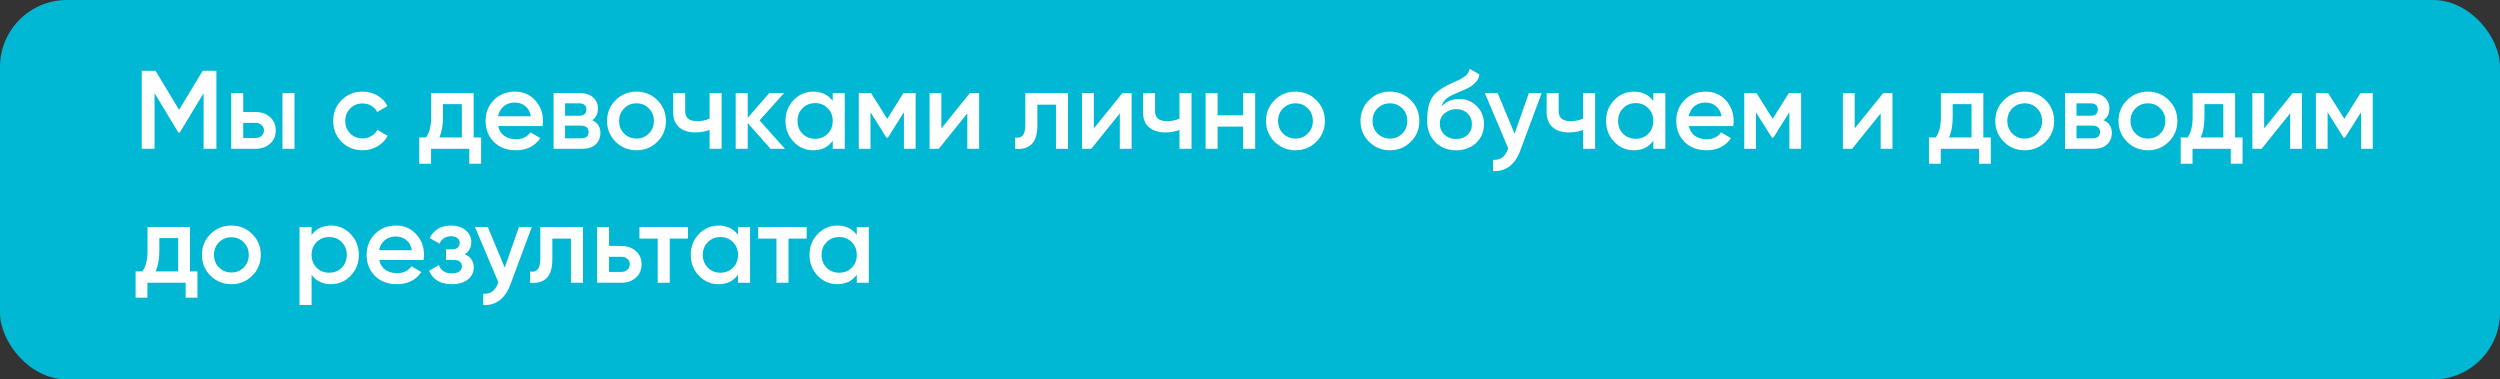 <?xml version="1.0" encoding="UTF-8"?> <svg xmlns="http://www.w3.org/2000/svg" width="336" height="51" viewBox="0 0 336 51" fill="none"><rect x="0" y="0" width="336" height="51" fill="#333333" stroke="none"/><rect width="336" height="51" rx="9" fill="#00B8D3"></rect><path d="M29.085 9.514V20H27.363V12.525L24.172 17.798H23.962L20.771 12.51V20H19.049V9.514H20.906L24.067 14.757L27.243 9.514H29.085ZM34.337 15.057C35.136 15.057 35.79 15.286 36.299 15.746C36.808 16.195 37.063 16.789 37.063 17.528C37.063 18.257 36.808 18.852 36.299 19.311C35.79 19.77 35.136 20 34.337 20H31.071V12.51H32.689V15.057H34.337ZM37.962 12.51H39.58V20H37.962V12.51ZM34.352 18.547C34.671 18.547 34.936 18.452 35.146 18.262C35.365 18.073 35.475 17.828 35.475 17.528C35.475 17.219 35.365 16.974 35.146 16.794C34.936 16.605 34.671 16.51 34.352 16.51H32.689V18.547H34.352ZM48.738 20.195C47.609 20.195 46.666 19.815 45.907 19.056C45.158 18.297 44.783 17.363 44.783 16.255C44.783 15.136 45.158 14.203 45.907 13.454C46.666 12.695 47.609 12.315 48.738 12.315C49.467 12.315 50.131 12.49 50.73 12.84C51.329 13.189 51.779 13.659 52.078 14.248L50.685 15.057C50.516 14.697 50.256 14.418 49.906 14.218C49.567 14.008 49.172 13.903 48.723 13.903C48.064 13.903 47.51 14.128 47.06 14.577C46.621 15.027 46.401 15.586 46.401 16.255C46.401 16.924 46.621 17.483 47.06 17.933C47.51 18.382 48.064 18.607 48.723 18.607C49.162 18.607 49.557 18.502 49.906 18.292C50.266 18.083 50.535 17.803 50.715 17.453L52.108 18.247C51.789 18.846 51.329 19.321 50.73 19.67C50.131 20.02 49.467 20.195 48.738 20.195ZM63.658 18.472H64.662V22.007H63.074V20H57.935V22.007H56.348V18.472H57.261C57.721 17.823 57.95 16.919 57.95 15.761V12.51H63.658V18.472ZM59.044 18.472H62.07V13.993H59.538V15.761C59.538 16.829 59.374 17.733 59.044 18.472ZM66.956 16.944C67.076 17.513 67.351 17.953 67.78 18.262C68.21 18.562 68.734 18.712 69.353 18.712C70.212 18.712 70.856 18.402 71.286 17.783L72.619 18.562C71.88 19.651 70.786 20.195 69.338 20.195C68.12 20.195 67.136 19.825 66.387 19.086C65.638 18.337 65.264 17.393 65.264 16.255C65.264 15.136 65.633 14.203 66.372 13.454C67.111 12.695 68.06 12.315 69.218 12.315C70.317 12.315 71.216 12.7 71.915 13.469C72.624 14.238 72.978 15.171 72.978 16.27C72.978 16.44 72.958 16.665 72.918 16.944H66.956ZM66.941 15.626H71.346C71.236 15.017 70.981 14.557 70.582 14.248C70.192 13.938 69.733 13.783 69.203 13.783C68.604 13.783 68.105 13.948 67.705 14.278C67.306 14.607 67.051 15.057 66.941 15.626ZM79.585 16.15C80.324 16.49 80.694 17.064 80.694 17.873C80.694 18.502 80.479 19.016 80.049 19.416C79.63 19.805 79.026 20 78.237 20H74.402V12.51H77.937C78.706 12.51 79.3 12.705 79.72 13.094C80.149 13.474 80.364 13.968 80.364 14.577C80.364 15.286 80.104 15.811 79.585 16.15ZM77.817 13.888H75.945V15.551H77.817C78.477 15.551 78.806 15.271 78.806 14.712C78.806 14.163 78.477 13.888 77.817 13.888ZM78.087 18.592C78.766 18.592 79.106 18.297 79.106 17.708C79.106 17.448 79.016 17.249 78.836 17.109C78.656 16.959 78.407 16.884 78.087 16.884H75.945V18.592H78.087ZM85.544 20.195C84.446 20.195 83.512 19.815 82.743 19.056C81.974 18.297 81.59 17.363 81.59 16.255C81.59 15.146 81.974 14.213 82.743 13.454C83.512 12.695 84.446 12.315 85.544 12.315C86.653 12.315 87.587 12.695 88.346 13.454C89.115 14.213 89.499 15.146 89.499 16.255C89.499 17.363 89.115 18.297 88.346 19.056C87.587 19.815 86.653 20.195 85.544 20.195ZM83.882 17.948C84.331 18.397 84.885 18.622 85.544 18.622C86.203 18.622 86.758 18.397 87.207 17.948C87.656 17.498 87.881 16.934 87.881 16.255C87.881 15.576 87.656 15.012 87.207 14.562C86.758 14.113 86.203 13.888 85.544 13.888C84.885 13.888 84.331 14.113 83.882 14.562C83.432 15.012 83.207 15.576 83.207 16.255C83.207 16.934 83.432 17.498 83.882 17.948ZM95.37 12.51H96.987V20H95.37V17.468C94.77 17.688 94.141 17.798 93.482 17.798C92.553 17.798 91.819 17.568 91.28 17.109C90.741 16.649 90.471 15.975 90.471 15.087V12.51H92.089V14.937C92.089 15.836 92.623 16.285 93.692 16.285C94.321 16.285 94.88 16.17 95.37 15.94V12.51ZM105.497 20H103.565L100.494 16.54V20H98.876V12.51H100.494V15.821L103.4 12.51H105.377L102.082 16.18L105.497 20ZM111.918 12.51H113.536V20H111.918V18.921C111.309 19.77 110.435 20.195 109.296 20.195C108.268 20.195 107.389 19.815 106.66 19.056C105.931 18.287 105.566 17.354 105.566 16.255C105.566 15.146 105.931 14.213 106.66 13.454C107.389 12.695 108.268 12.315 109.296 12.315C110.435 12.315 111.309 12.735 111.918 13.574V12.51ZM107.858 17.978C108.308 18.427 108.872 18.652 109.551 18.652C110.23 18.652 110.794 18.427 111.244 17.978C111.693 17.518 111.918 16.944 111.918 16.255C111.918 15.566 111.693 14.997 111.244 14.547C110.794 14.088 110.23 13.858 109.551 13.858C108.872 13.858 108.308 14.088 107.858 14.547C107.409 14.997 107.184 15.566 107.184 16.255C107.184 16.944 107.409 17.518 107.858 17.978ZM123.061 12.51V20H121.488V15.072L119.331 18.502H119.136L116.994 15.087V20H115.421V12.51H117.069L119.241 15.97L121.413 12.51H123.061ZM130.353 12.51H131.596V20H130.008V15.236L126.173 20H124.93V12.51H126.518V17.259L130.353 12.51ZM143.54 12.51V20H141.922V14.068H139.421V16.854C139.421 18.043 139.161 18.887 138.642 19.386C138.122 19.885 137.383 20.09 136.425 20V18.487C136.884 18.567 137.228 18.472 137.458 18.202C137.688 17.933 137.803 17.458 137.803 16.779V12.51H143.54ZM150.848 12.51H152.091V20H150.503V15.236L146.669 20H145.425V12.51H147.013V17.259L150.848 12.51ZM158.522 12.51H160.14V20H158.522V17.468C157.923 17.688 157.294 17.798 156.635 17.798C155.706 17.798 154.972 17.568 154.433 17.109C153.894 16.649 153.624 15.975 153.624 15.087V12.51H155.242V14.937C155.242 15.836 155.776 16.285 156.845 16.285C157.474 16.285 158.033 16.17 158.522 15.94V12.51ZM167.077 12.51H168.695V20H167.077V17.019H163.647V20H162.029V12.51H163.647V15.491H167.077V12.51ZM174.108 20.195C173.009 20.195 172.075 19.815 171.306 19.056C170.537 18.297 170.153 17.363 170.153 16.255C170.153 15.146 170.537 14.213 171.306 13.454C172.075 12.695 173.009 12.315 174.108 12.315C175.216 12.315 176.15 12.695 176.909 13.454C177.678 14.213 178.062 15.146 178.062 16.255C178.062 17.363 177.678 18.297 176.909 19.056C176.15 19.815 175.216 20.195 174.108 20.195ZM172.445 17.948C172.894 18.397 173.449 18.622 174.108 18.622C174.767 18.622 175.321 18.397 175.77 17.948C176.22 17.498 176.445 16.934 176.445 16.255C176.445 15.576 176.22 15.012 175.77 14.562C175.321 14.113 174.767 13.888 174.108 13.888C173.449 13.888 172.894 14.113 172.445 14.562C171.995 15.012 171.771 15.576 171.771 16.255C171.771 16.934 171.995 17.498 172.445 17.948ZM186.806 20.195C185.707 20.195 184.773 19.815 184.004 19.056C183.235 18.297 182.851 17.363 182.851 16.255C182.851 15.146 183.235 14.213 184.004 13.454C184.773 12.695 185.707 12.315 186.806 12.315C187.914 12.315 188.848 12.695 189.607 13.454C190.376 14.213 190.76 15.146 190.76 16.255C190.76 17.363 190.376 18.297 189.607 19.056C188.848 19.815 187.914 20.195 186.806 20.195ZM185.143 17.948C185.592 18.397 186.146 18.622 186.806 18.622C187.465 18.622 188.019 18.397 188.468 17.948C188.918 17.498 189.142 16.934 189.142 16.255C189.142 15.576 188.918 15.012 188.468 14.562C188.019 14.113 187.465 13.888 186.806 13.888C186.146 13.888 185.592 14.113 185.143 14.562C184.693 15.012 184.469 15.576 184.469 16.255C184.469 16.934 184.693 17.498 185.143 17.948ZM195.698 20.195C194.55 20.195 193.611 19.825 192.882 19.086C192.163 18.337 191.804 17.384 191.804 16.225C191.804 14.957 191.993 13.978 192.373 13.289C192.752 12.59 193.521 11.956 194.68 11.386C194.87 11.297 195.149 11.167 195.519 10.997C195.898 10.827 196.158 10.707 196.298 10.637C196.438 10.558 196.612 10.448 196.822 10.308C197.032 10.158 197.187 10.003 197.286 9.844C197.386 9.674 197.466 9.474 197.526 9.244L198.844 10.008C198.804 10.228 198.739 10.433 198.65 10.623C198.56 10.802 198.43 10.972 198.26 11.132C198.09 11.292 197.94 11.421 197.811 11.521C197.691 11.621 197.486 11.741 197.196 11.881C196.907 12.021 196.692 12.12 196.552 12.18C196.423 12.24 196.173 12.345 195.803 12.495C195.144 12.755 194.66 13.024 194.35 13.304C194.051 13.574 193.841 13.913 193.721 14.323C194.32 13.643 195.134 13.304 196.163 13.304C197.042 13.304 197.806 13.618 198.455 14.248C199.114 14.877 199.443 15.691 199.443 16.689C199.443 17.708 199.094 18.547 198.395 19.206C197.706 19.865 196.807 20.195 195.698 20.195ZM195.684 18.682C196.313 18.682 196.827 18.497 197.226 18.128C197.626 17.748 197.826 17.269 197.826 16.689C197.826 16.1 197.626 15.616 197.226 15.236C196.837 14.857 196.328 14.667 195.698 14.667C195.139 14.667 194.635 14.847 194.186 15.206C193.736 15.556 193.511 16.025 193.511 16.614C193.511 17.214 193.721 17.708 194.141 18.098C194.56 18.487 195.074 18.682 195.684 18.682ZM205.478 12.51H207.201L204.325 20.24C203.975 21.188 203.486 21.898 202.857 22.367C202.228 22.836 201.499 23.046 200.67 22.996V21.483C201.179 21.513 201.588 21.408 201.898 21.168C202.218 20.939 202.472 20.564 202.662 20.045L202.707 19.94L199.561 12.51H201.284L203.561 17.963L205.478 12.51ZM212.766 12.51H214.384V20H212.766V17.468C212.167 17.688 211.538 17.798 210.879 17.798C209.95 17.798 209.216 17.568 208.677 17.109C208.138 16.649 207.868 15.975 207.868 15.087V12.51H209.486V14.937C209.486 15.836 210.02 16.285 211.089 16.285C211.718 16.285 212.277 16.17 212.766 15.94V12.51ZM222.205 12.51H223.823V20H222.205V18.921C221.596 19.77 220.722 20.195 219.584 20.195C218.555 20.195 217.676 19.815 216.947 19.056C216.218 18.287 215.854 17.354 215.854 16.255C215.854 15.146 216.218 14.213 216.947 13.454C217.676 12.695 218.555 12.315 219.584 12.315C220.722 12.315 221.596 12.735 222.205 13.574V12.51ZM218.146 17.978C218.595 18.427 219.159 18.652 219.838 18.652C220.517 18.652 221.082 18.427 221.531 17.978C221.98 17.518 222.205 16.944 222.205 16.255C222.205 15.566 221.98 14.997 221.531 14.547C221.082 14.088 220.517 13.858 219.838 13.858C219.159 13.858 218.595 14.088 218.146 14.547C217.696 14.997 217.471 15.566 217.471 16.255C217.471 16.944 217.696 17.518 218.146 17.978ZM226.982 16.944C227.102 17.513 227.376 17.953 227.806 18.262C228.235 18.562 228.76 18.712 229.379 18.712C230.238 18.712 230.882 18.402 231.311 17.783L232.644 18.562C231.905 19.651 230.812 20.195 229.364 20.195C228.145 20.195 227.162 19.825 226.413 19.086C225.664 18.337 225.289 17.393 225.289 16.255C225.289 15.136 225.659 14.203 226.398 13.454C227.137 12.695 228.086 12.315 229.244 12.315C230.343 12.315 231.241 12.7 231.94 13.469C232.649 14.238 233.004 15.171 233.004 16.27C233.004 16.44 232.984 16.665 232.944 16.944H226.982ZM226.967 15.626H231.371C231.261 15.017 231.007 14.557 230.607 14.248C230.218 13.938 229.758 13.783 229.229 13.783C228.63 13.783 228.13 13.948 227.731 14.278C227.332 14.607 227.077 15.057 226.967 15.626ZM242.067 12.51V20H240.494V15.072L238.337 18.502H238.143L236 15.087V20H234.428V12.51H236.075L238.247 15.97L240.42 12.51H242.067ZM253.104 12.51H254.347V20H252.76V15.236L248.925 20H247.681V12.51H249.269V17.259L253.104 12.51ZM266.561 18.472H267.564V22.007H265.977V20H260.838V22.007H259.251V18.472H260.164C260.624 17.823 260.853 16.919 260.853 15.761V12.51H266.561V18.472ZM261.947 18.472H264.973V13.993H262.441V15.761C262.441 16.829 262.277 17.733 261.947 18.472ZM272.121 20.195C271.023 20.195 270.089 19.815 269.32 19.056C268.551 18.297 268.167 17.363 268.167 16.255C268.167 15.146 268.551 14.213 269.32 13.454C270.089 12.695 271.023 12.315 272.121 12.315C273.23 12.315 274.164 12.695 274.923 13.454C275.692 14.213 276.076 15.146 276.076 16.255C276.076 17.363 275.692 18.297 274.923 19.056C274.164 19.815 273.23 20.195 272.121 20.195ZM270.459 17.948C270.908 18.397 271.462 18.622 272.121 18.622C272.78 18.622 273.335 18.397 273.784 17.948C274.233 17.498 274.458 16.934 274.458 16.255C274.458 15.576 274.233 15.012 273.784 14.562C273.335 14.113 272.78 13.888 272.121 13.888C271.462 13.888 270.908 14.113 270.459 14.562C270.009 15.012 269.784 15.576 269.784 16.255C269.784 16.934 270.009 17.498 270.459 17.948ZM282.722 16.15C283.461 16.49 283.83 17.064 283.83 17.873C283.83 18.502 283.616 19.016 283.186 19.416C282.767 19.805 282.163 20 281.374 20H277.539V12.51H281.074C281.843 12.51 282.437 12.705 282.857 13.094C283.286 13.474 283.501 13.968 283.501 14.577C283.501 15.286 283.241 15.811 282.722 16.15ZM280.954 13.888H279.082V15.551H280.954C281.613 15.551 281.943 15.271 281.943 14.712C281.943 14.163 281.613 13.888 280.954 13.888ZM281.224 18.592C281.903 18.592 282.243 18.297 282.243 17.708C282.243 17.448 282.153 17.249 281.973 17.109C281.793 16.959 281.544 16.884 281.224 16.884H279.082V18.592H281.224ZM288.681 20.195C287.583 20.195 286.649 19.815 285.88 19.056C285.111 18.297 284.727 17.363 284.727 16.255C284.727 15.146 285.111 14.213 285.88 13.454C286.649 12.695 287.583 12.315 288.681 12.315C289.79 12.315 290.724 12.695 291.482 13.454C292.251 14.213 292.636 15.146 292.636 16.255C292.636 17.363 292.251 18.297 291.482 19.056C290.724 19.815 289.79 20.195 288.681 20.195ZM287.018 17.948C287.468 18.397 288.022 18.622 288.681 18.622C289.34 18.622 289.895 18.397 290.344 17.948C290.793 17.498 291.018 16.934 291.018 16.255C291.018 15.576 290.793 15.012 290.344 14.562C289.895 14.113 289.34 13.888 288.681 13.888C288.022 13.888 287.468 14.113 287.018 14.562C286.569 15.012 286.344 15.576 286.344 16.255C286.344 16.934 286.569 17.498 287.018 17.948ZM300.397 18.472H301.401V22.007H299.813V20H294.675V22.007H293.087V18.472H294.001C294.46 17.823 294.69 16.919 294.69 15.761V12.51H300.397V18.472ZM295.784 18.472H298.81V13.993H296.278V15.761C296.278 16.829 296.113 17.733 295.784 18.472ZM308.138 12.51H309.381V20H307.793V15.236L303.959 20H302.715V12.51H304.303V17.259L308.138 12.51ZM318.898 12.51V20H317.325V15.072L315.168 18.502H314.974L312.831 15.087V20H311.259V12.51H312.906L315.078 15.97L317.251 12.51H318.898ZM25.535 36.472H26.539V40.007H24.951V38H19.813V40.007H18.225V36.472H19.139C19.598 35.823 19.828 34.919 19.828 33.761V30.51H25.535V36.472ZM20.921 36.472H23.947V31.993H21.415V33.761C21.415 34.829 21.251 35.733 20.921 36.472ZM31.095 38.195C29.997 38.195 29.063 37.815 28.294 37.056C27.525 36.297 27.141 35.364 27.141 34.255C27.141 33.147 27.525 32.213 28.294 31.454C29.063 30.695 29.997 30.315 31.095 30.315C32.204 30.315 33.138 30.695 33.897 31.454C34.666 32.213 35.05 33.147 35.05 34.255C35.05 35.364 34.666 36.297 33.897 37.056C33.138 37.815 32.204 38.195 31.095 38.195ZM29.433 35.948C29.882 36.397 30.436 36.622 31.095 36.622C31.755 36.622 32.309 36.397 32.758 35.948C33.208 35.498 33.432 34.934 33.432 34.255C33.432 33.576 33.208 33.012 32.758 32.562C32.309 32.113 31.755 31.888 31.095 31.888C30.436 31.888 29.882 32.113 29.433 32.562C28.983 33.012 28.759 33.576 28.759 34.255C28.759 34.934 28.983 35.498 29.433 35.948ZM44.497 30.315C45.526 30.315 46.405 30.7 47.134 31.469C47.863 32.228 48.227 33.157 48.227 34.255C48.227 35.364 47.863 36.297 47.134 37.056C46.405 37.815 45.526 38.195 44.497 38.195C43.359 38.195 42.485 37.775 41.876 36.936V40.996H40.258V30.51H41.876V31.589C42.485 30.74 43.359 30.315 44.497 30.315ZM42.55 35.978C42.999 36.427 43.564 36.652 44.243 36.652C44.922 36.652 45.486 36.427 45.935 35.978C46.385 35.518 46.61 34.944 46.61 34.255C46.61 33.566 46.385 32.997 45.935 32.547C45.486 32.088 44.922 31.858 44.243 31.858C43.564 31.858 42.999 32.088 42.55 32.547C42.101 32.997 41.876 33.566 41.876 34.255C41.876 34.944 42.101 35.518 42.55 35.978ZM50.967 34.944C51.087 35.513 51.361 35.953 51.791 36.262C52.22 36.562 52.745 36.712 53.364 36.712C54.223 36.712 54.867 36.402 55.296 35.783L56.629 36.562C55.89 37.651 54.797 38.195 53.349 38.195C52.13 38.195 51.147 37.825 50.398 37.086C49.649 36.337 49.274 35.394 49.274 34.255C49.274 33.136 49.644 32.203 50.383 31.454C51.122 30.695 52.071 30.315 53.229 30.315C54.328 30.315 55.226 30.7 55.925 31.469C56.634 32.238 56.989 33.171 56.989 34.27C56.989 34.44 56.969 34.664 56.929 34.944H50.967ZM50.952 33.626H55.356C55.246 33.017 54.992 32.557 54.592 32.248C54.203 31.938 53.743 31.783 53.214 31.783C52.615 31.783 52.115 31.948 51.716 32.278C51.316 32.607 51.062 33.057 50.952 33.626ZM62.476 34.165C63.275 34.525 63.674 35.119 63.674 35.948C63.674 36.587 63.414 37.121 62.895 37.551C62.376 37.98 61.652 38.195 60.723 38.195C59.215 38.195 58.196 37.596 57.667 36.397L58.985 35.618C59.255 36.367 59.839 36.742 60.738 36.742C61.157 36.742 61.487 36.657 61.727 36.487C61.966 36.307 62.086 36.073 62.086 35.783C62.086 35.523 61.991 35.319 61.801 35.169C61.612 35.009 61.347 34.929 61.008 34.929H59.944V33.506H60.738C61.068 33.506 61.322 33.431 61.502 33.281C61.692 33.121 61.786 32.907 61.786 32.637C61.786 32.377 61.682 32.168 61.472 32.008C61.262 31.838 60.983 31.753 60.633 31.753C59.884 31.753 59.365 32.083 59.075 32.742L57.757 31.993C58.316 30.875 59.265 30.315 60.603 30.315C61.442 30.315 62.106 30.53 62.596 30.959C63.095 31.379 63.344 31.893 63.344 32.502C63.344 33.251 63.055 33.806 62.476 34.165ZM69.751 30.51H71.474L68.598 38.24C68.248 39.188 67.759 39.898 67.13 40.367C66.501 40.836 65.772 41.046 64.943 40.996V39.483C65.452 39.513 65.861 39.408 66.171 39.168C66.491 38.939 66.745 38.564 66.935 38.045L66.98 37.94L63.834 30.51H65.557L67.834 35.963L69.751 30.51ZM78.354 30.51V38H76.736V32.068H74.234V34.854C74.234 36.043 73.974 36.886 73.455 37.386C72.936 37.885 72.197 38.09 71.238 38V36.487C71.698 36.567 72.042 36.472 72.272 36.202C72.501 35.933 72.616 35.458 72.616 34.779V30.51H78.354ZM83.504 33.057C84.303 33.057 84.958 33.286 85.467 33.746C85.976 34.195 86.231 34.789 86.231 35.528C86.231 36.257 85.976 36.852 85.467 37.311C84.958 37.77 84.303 38 83.504 38H80.239V30.51H81.857V33.057H83.504ZM83.519 36.547C83.839 36.547 84.104 36.452 84.313 36.262C84.533 36.073 84.643 35.828 84.643 35.528C84.643 35.219 84.533 34.974 84.313 34.794C84.104 34.605 83.839 34.51 83.519 34.51H81.857V36.547H83.519ZM92.457 30.51V32.068H90.015V38H88.397V32.068H85.94V30.51H92.457ZM99.191 30.51H100.809V38H99.191V36.921C98.582 37.77 97.708 38.195 96.569 38.195C95.54 38.195 94.662 37.815 93.933 37.056C93.204 36.287 92.839 35.353 92.839 34.255C92.839 33.147 93.204 32.213 93.933 31.454C94.662 30.695 95.54 30.315 96.569 30.315C97.708 30.315 98.582 30.735 99.191 31.574V30.51ZM95.131 35.978C95.581 36.427 96.145 36.652 96.824 36.652C97.503 36.652 98.067 36.427 98.517 35.978C98.966 35.518 99.191 34.944 99.191 34.255C99.191 33.566 98.966 32.997 98.517 32.547C98.067 32.088 97.503 31.858 96.824 31.858C96.145 31.858 95.581 32.088 95.131 32.547C94.682 32.997 94.457 33.566 94.457 34.255C94.457 34.944 94.682 35.518 95.131 35.978ZM108.417 30.51V32.068H105.975V38H104.357V32.068H101.9V30.51H108.417ZM115.151 30.51H116.769V38H115.151V36.921C114.542 37.77 113.668 38.195 112.529 38.195C111.501 38.195 110.622 37.815 109.893 37.056C109.164 36.287 108.799 35.353 108.799 34.255C108.799 33.147 109.164 32.213 109.893 31.454C110.622 30.695 111.501 30.315 112.529 30.315C113.668 30.315 114.542 30.735 115.151 31.574V30.51ZM111.091 35.978C111.541 36.427 112.105 36.652 112.784 36.652C113.463 36.652 114.027 36.427 114.477 35.978C114.926 35.518 115.151 34.944 115.151 34.255C115.151 33.566 114.926 32.997 114.477 32.547C114.027 32.088 113.463 31.858 112.784 31.858C112.105 31.858 111.541 32.088 111.091 32.547C110.642 32.997 110.417 33.566 110.417 34.255C110.417 34.944 110.642 35.518 111.091 35.978Z" fill="white"></path></svg> 